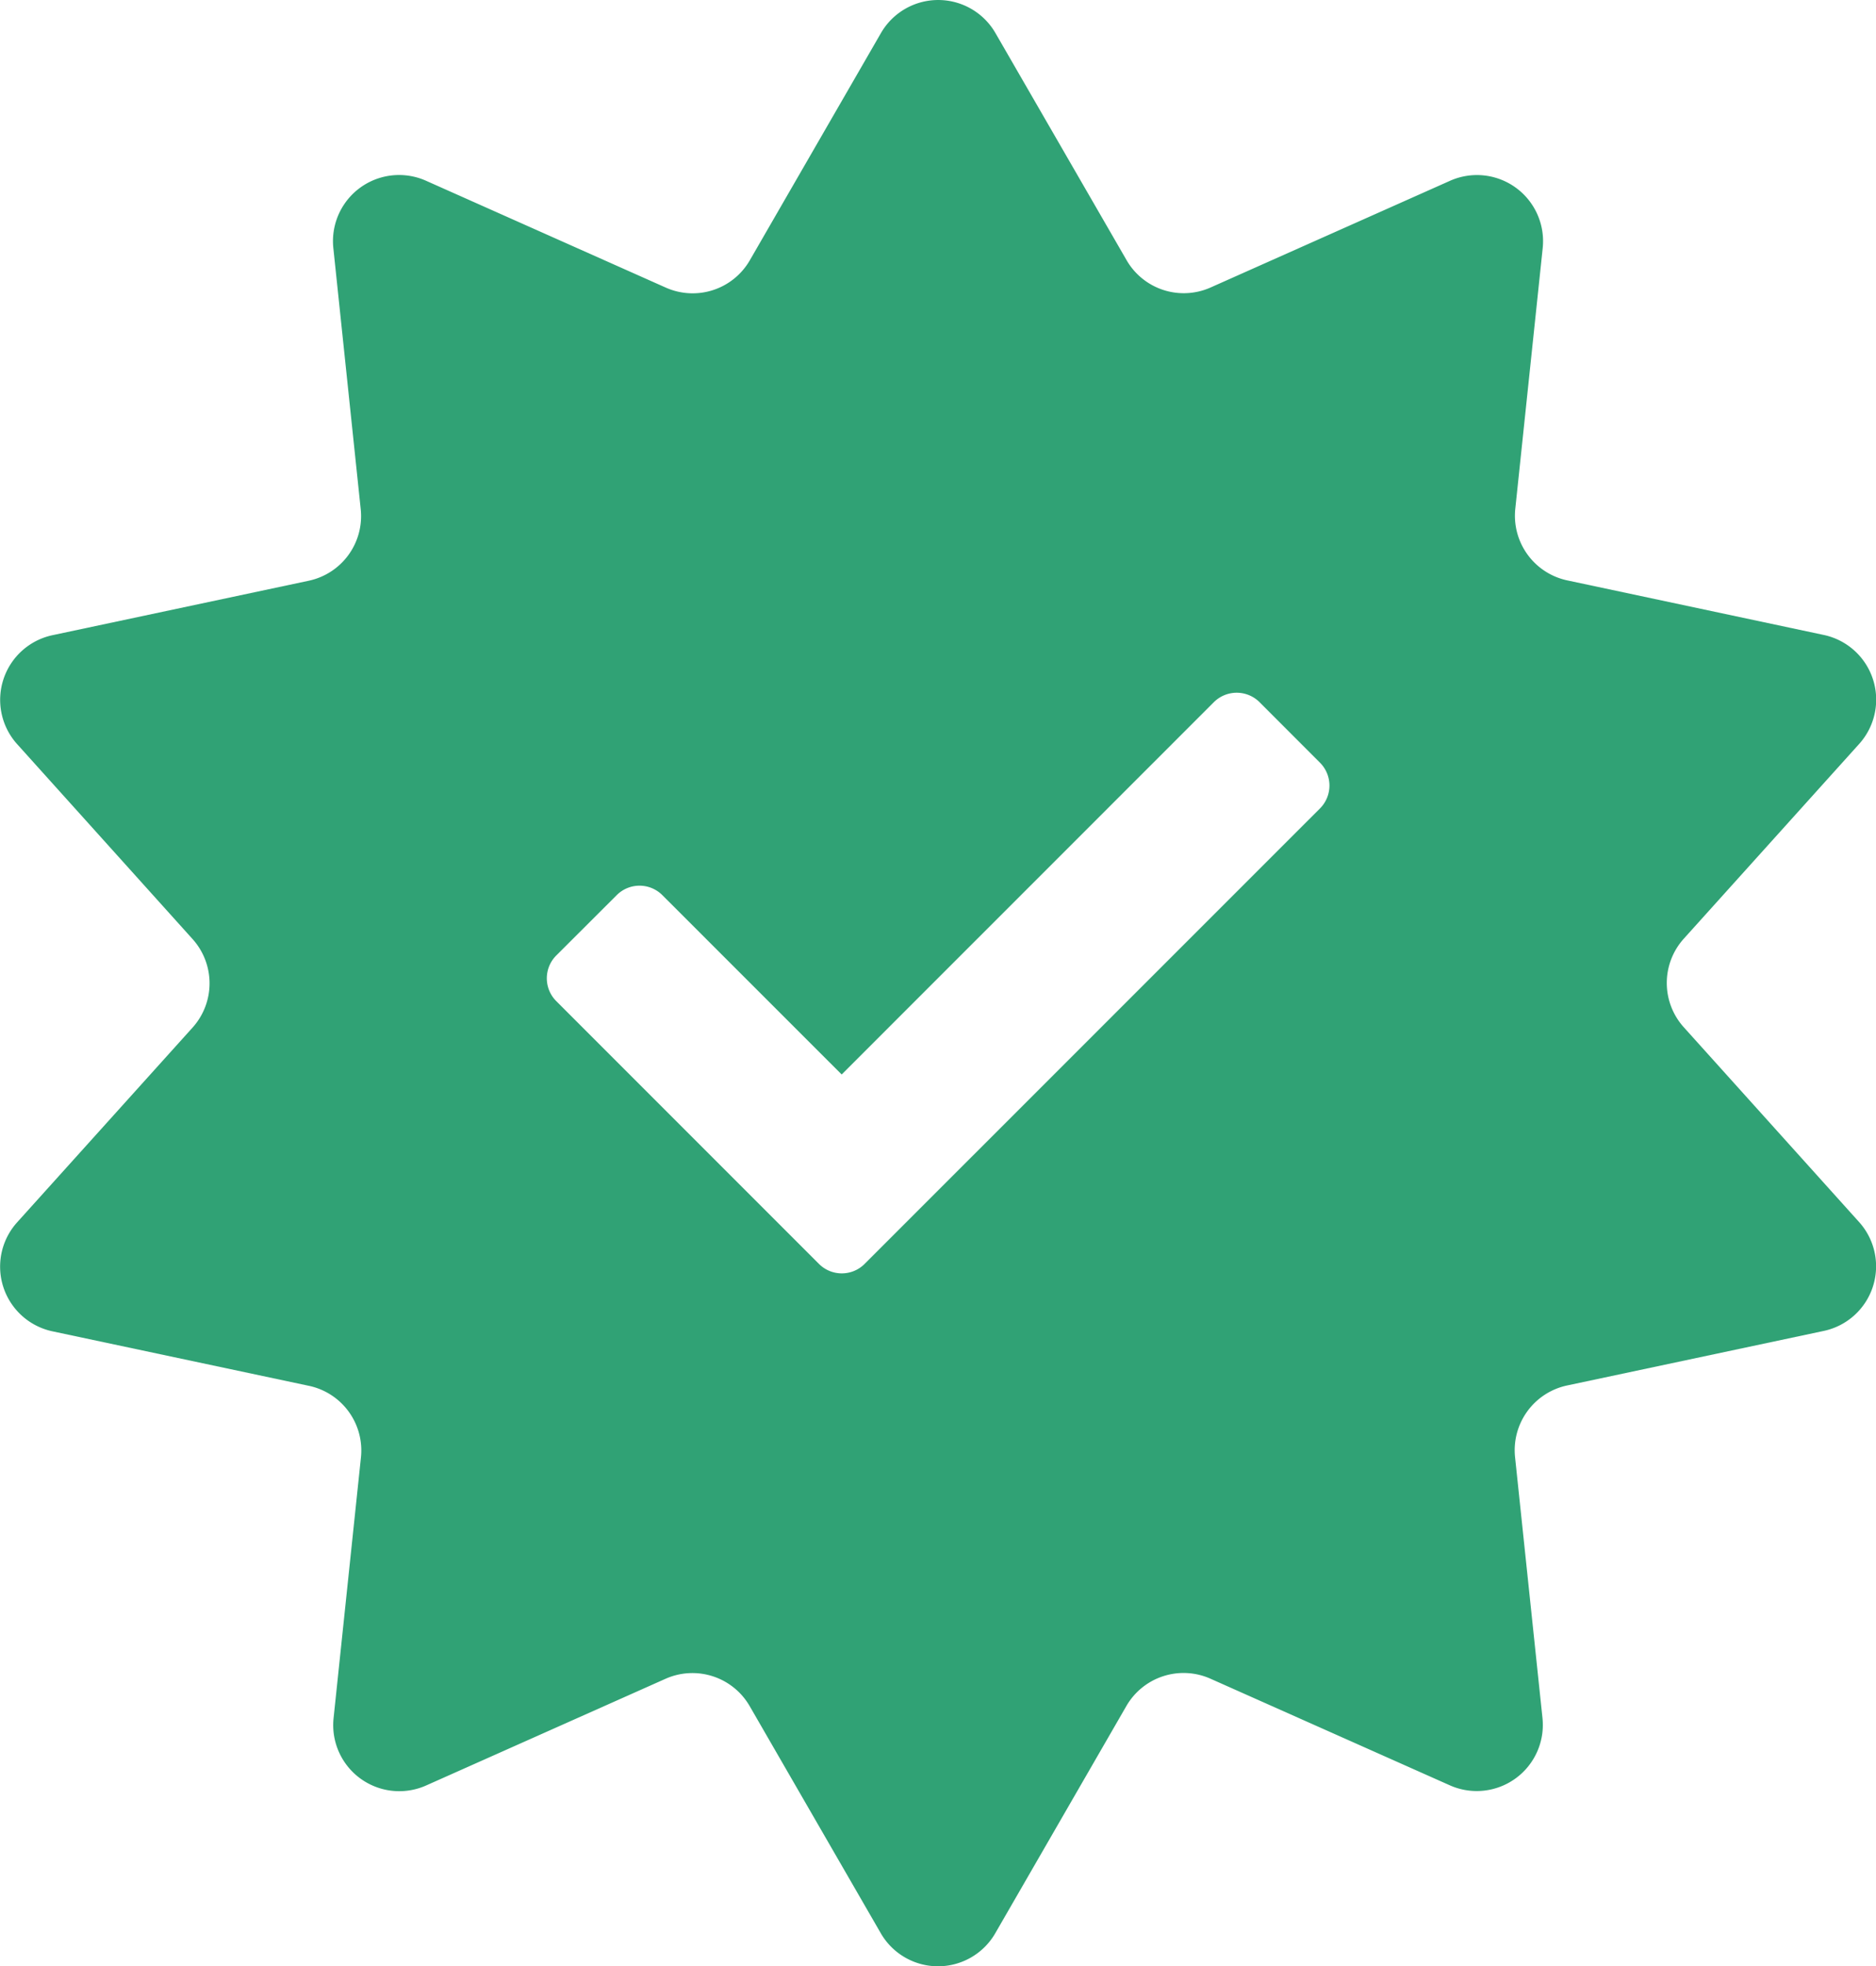 <svg id="Warstwa_3" data-name="Warstwa 3" xmlns="http://www.w3.org/2000/svg" viewBox="0 0 329.16 344.88"><path d="M328,214.36l-30.78-34.19a11.6,11.6,0,0,1,0-15.52L328,130.48a11.6,11.6,0,0,0-6.21-19.11l-45-9.57a11.6,11.6,0,0,1-9.13-12.56l4.81-45.73a11.6,11.6,0,0,0-16.26-11.8l-42,18.71a11.58,11.58,0,0,1-14.76-4.8l-23-39.82a11.6,11.6,0,0,0-20.09,0l-23,39.84a11.58,11.58,0,0,1-14.76,4.8l-42-18.71A11.6,11.6,0,0,0,60.28,43.54l4.8,45.76A11.59,11.59,0,0,1,56,101.85l-45,9.56a11.6,11.6,0,0,0-6.2,19.11l30.78,34.19a11.6,11.6,0,0,1,0,15.52L4.79,214.4A11.6,11.6,0,0,0,11,233.51l45,9.56a11.59,11.59,0,0,1,9.12,12.56l-4.8,45.72a11.59,11.59,0,0,0,16.25,11.81l42-18.71a11.6,11.6,0,0,1,14.76,4.8l23,39.83a11.6,11.6,0,0,0,20.09,0l23-39.85a11.59,11.59,0,0,1,14.76-4.79l42,18.7a11.6,11.6,0,0,0,16.25-11.81l-4.81-45.75A11.61,11.61,0,0,1,276.78,243l45-9.56A11.59,11.59,0,0,0,328,214.36ZM233.4,141.79l-69.29,69.28,0,0-10.62,10.62a5.66,5.66,0,0,1-8,0l-46.1-46.1a5.66,5.66,0,0,1,0-8L110,157a5.66,5.66,0,0,1,8,0l31.47,31.46,65.31-65.31a5.68,5.68,0,0,1,8,0l10.62,10.63A5.68,5.68,0,0,1,233.4,141.79Z" transform="translate(-1.79 0)" style="fill:#30a275"/></svg>